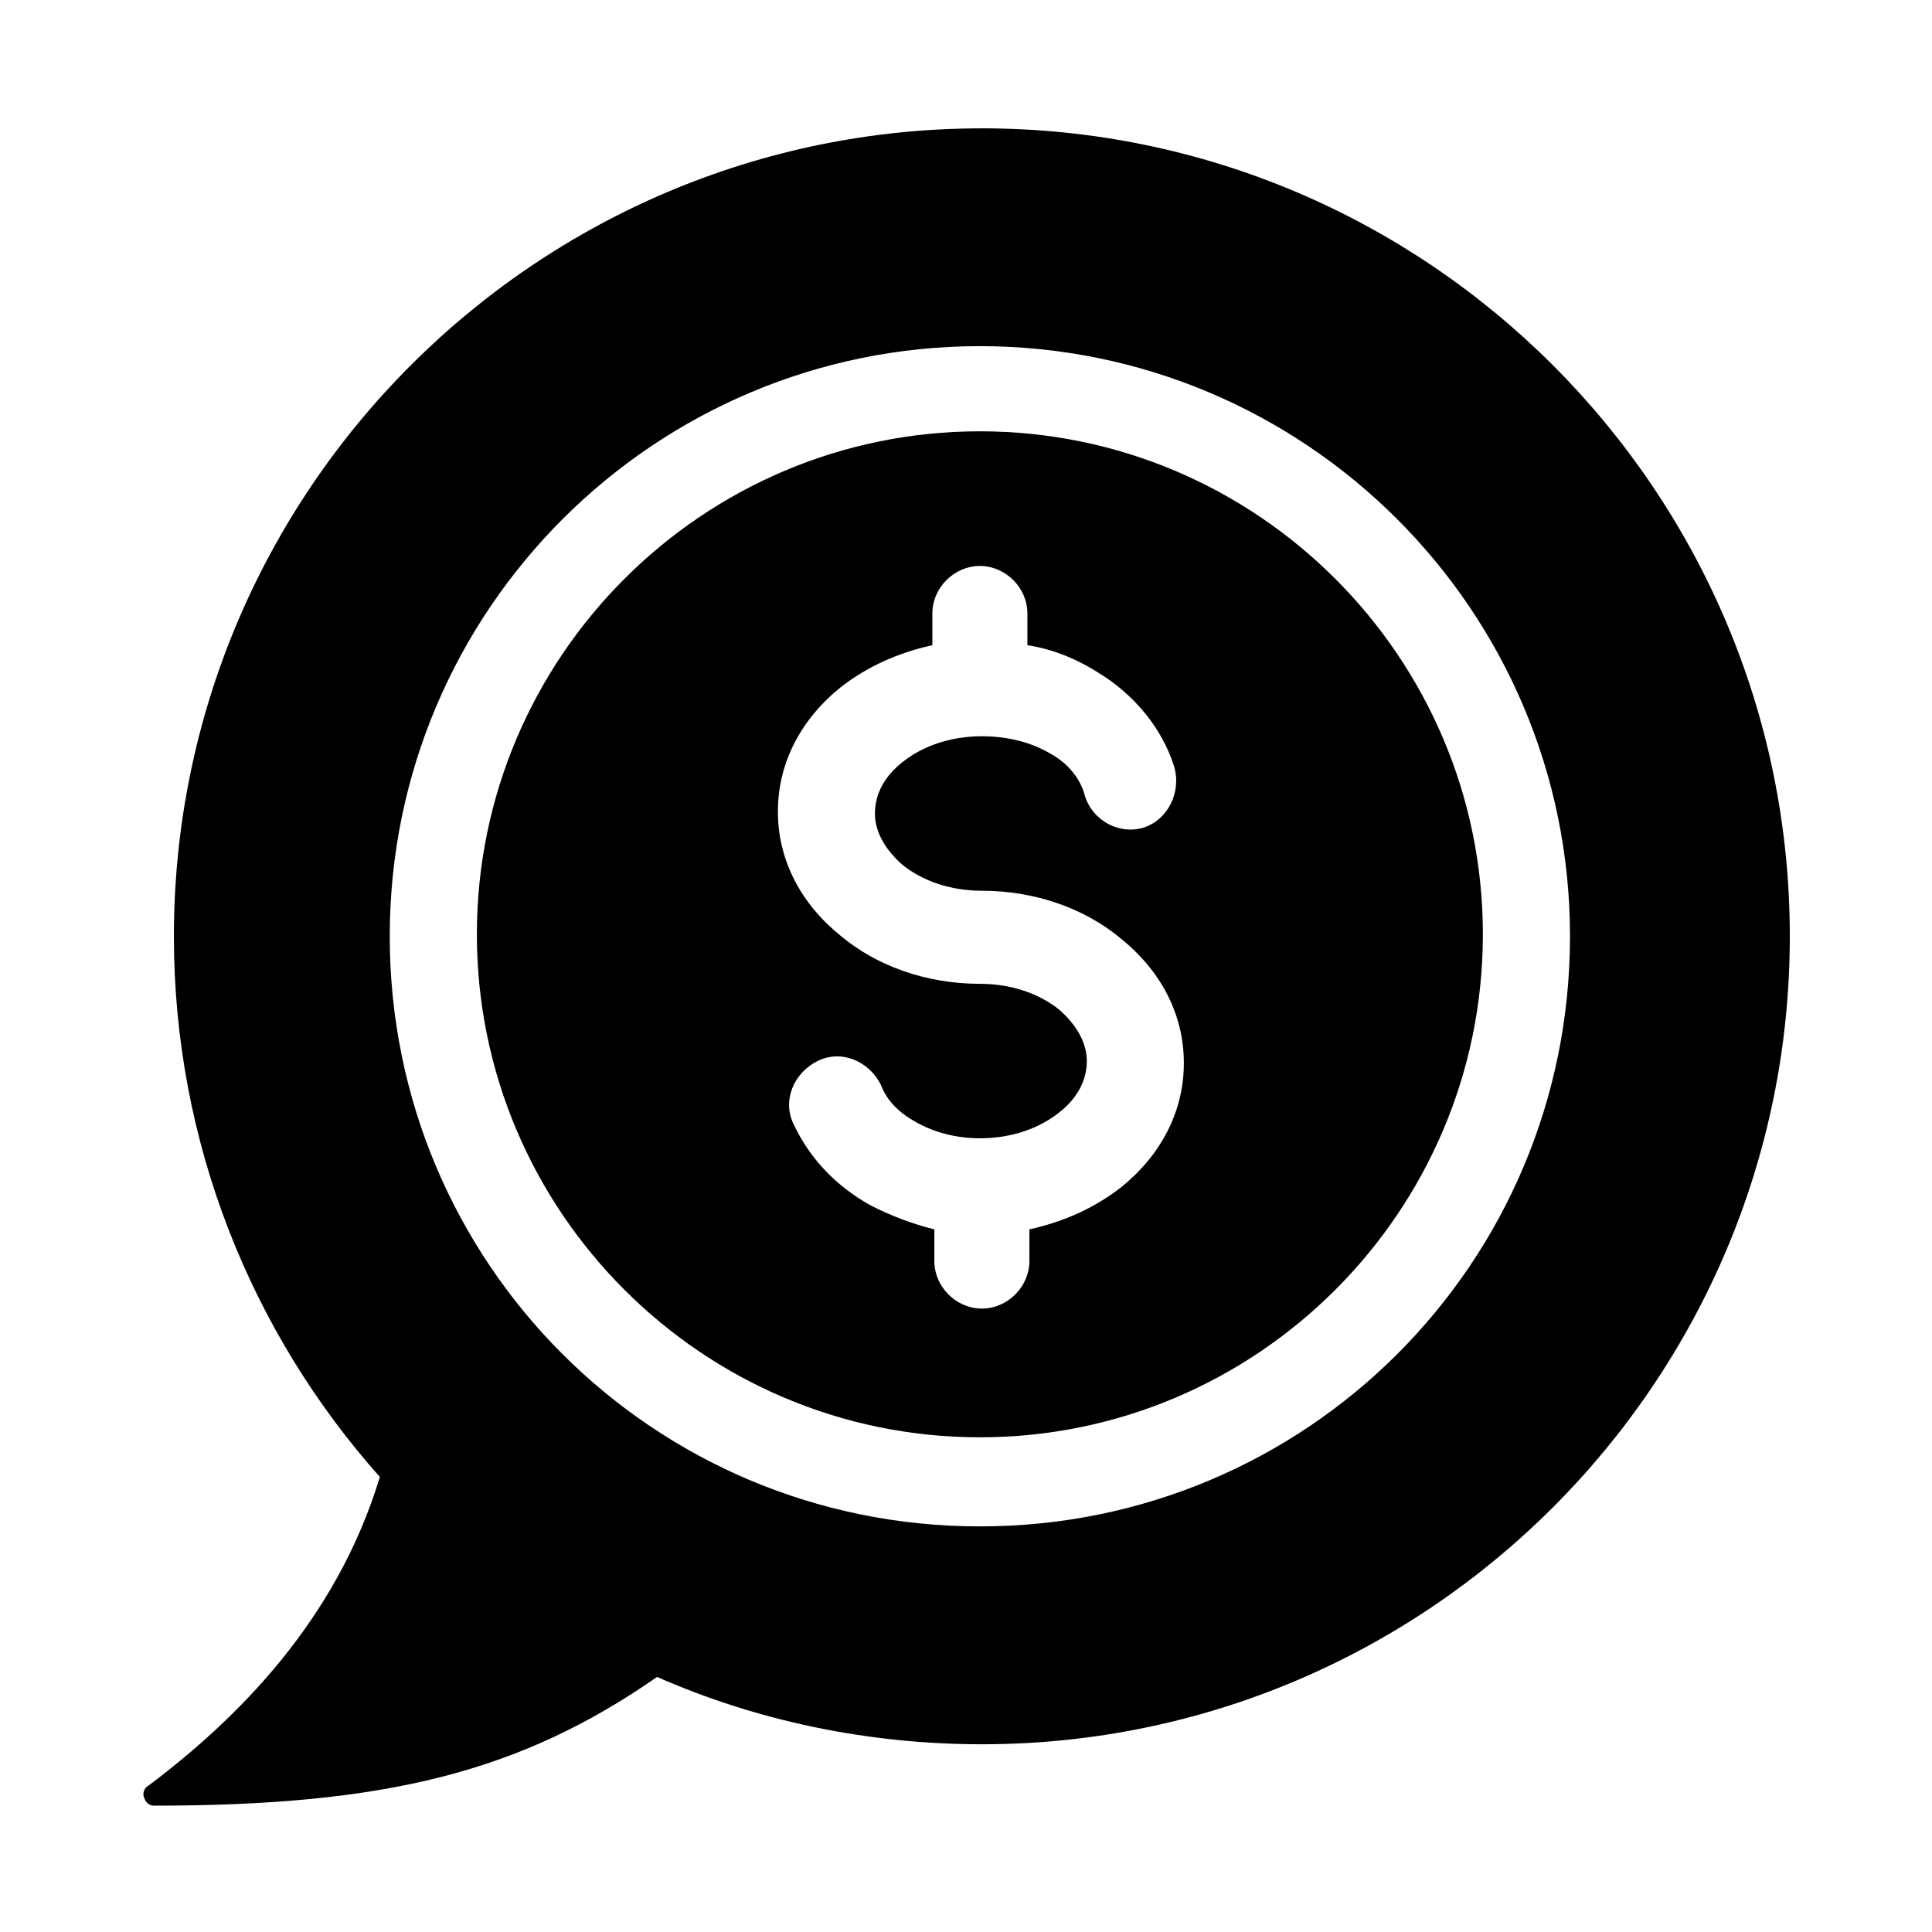<?xml version="1.0" encoding="UTF-8"?>
<!-- Uploaded to: ICON Repo, www.iconrepo.com, Generator: ICON Repo Mixer Tools -->
<svg fill="#000000" width="800px" height="800px" version="1.1" viewBox="144 144 512 512" xmlns="http://www.w3.org/2000/svg">
 <path d="m404.2 178.01c118.08 0 214.12 96.039 214.12 214.12 0 118.08-96.039 214.12-214.12 214.12-30.438 0-59.828-6.297-86.066-17.844-36.211 25.191-71.898 34.113-133.3 34.113-1.051 0-2.098-0.523-2.625-2.098-0.523-1.051 0-2.625 1.051-3.148 23.09-17.32 49.855-43.559 61.402-81.867-34.109-38.312-54.578-88.691-54.578-143.27 0-118.08 96.039-214.12 214.12-214.12zm-0.523 80.293c-73.473 0-133.3 59.828-133.3 133.3 0 73.473 59.828 133.3 133.3 133.3s133.3-59.828 133.3-133.3c0-73.473-59.828-133.3-133.3-133.3zm51.43 88.691c-3.148-9.973-10.496-18.895-19.941-24.664-5.773-3.672-12.07-6.297-18.895-7.348v-8.398c0-6.824-5.773-12.594-12.594-12.594-6.824 0-12.594 5.773-12.594 12.594v8.398c-9.445 2.098-17.32 5.773-24.141 11.02-10.496 8.398-16.793 19.941-16.793 33.062s6.297 24.664 16.793 33.062c9.445 7.871 22.566 12.594 36.734 12.594 8.398 0 15.742 2.625 20.992 6.824 4.199 3.672 7.348 8.398 7.348 13.645s-2.625 9.973-7.348 13.645c-5.246 4.199-12.594 6.824-20.992 6.824-6.297 0-12.07-1.574-16.793-4.199s-7.871-5.773-9.445-9.973c-3.148-6.297-10.496-9.445-16.793-6.297s-9.445 10.496-6.297 16.793c4.199 8.922 11.02 16.27 20.469 21.516 5.246 2.625 10.496 4.723 16.793 6.297v8.398c0 6.824 5.773 12.594 12.594 12.594 6.824 0 12.594-5.773 12.594-12.594v-8.398c9.445-2.098 17.32-5.773 24.141-11.02 10.496-8.398 16.793-19.941 16.793-33.062 0-13.121-6.297-24.664-16.793-33.062-9.445-7.871-22.566-12.594-36.734-12.594-8.398 0-15.742-2.625-20.992-6.824-4.199-3.672-7.348-8.398-7.348-13.645 0-5.246 2.625-9.973 7.348-13.645 5.246-4.199 12.594-6.824 20.992-6.824 6.824 0 13.121 1.574 18.367 4.723 4.723 2.625 7.871 6.824 8.922 11.02 2.098 6.824 9.445 10.496 15.742 8.398 6.297-2.094 9.973-9.441 7.871-16.266zm-51.43-111.26c-86.066 0-156.39 69.797-156.39 156.39s69.797 156.39 156.39 156.39 156.39-69.797 156.39-156.39c0-86.59-70.324-156.39-156.39-156.39z" fill-rule="evenodd"/>
</svg>
